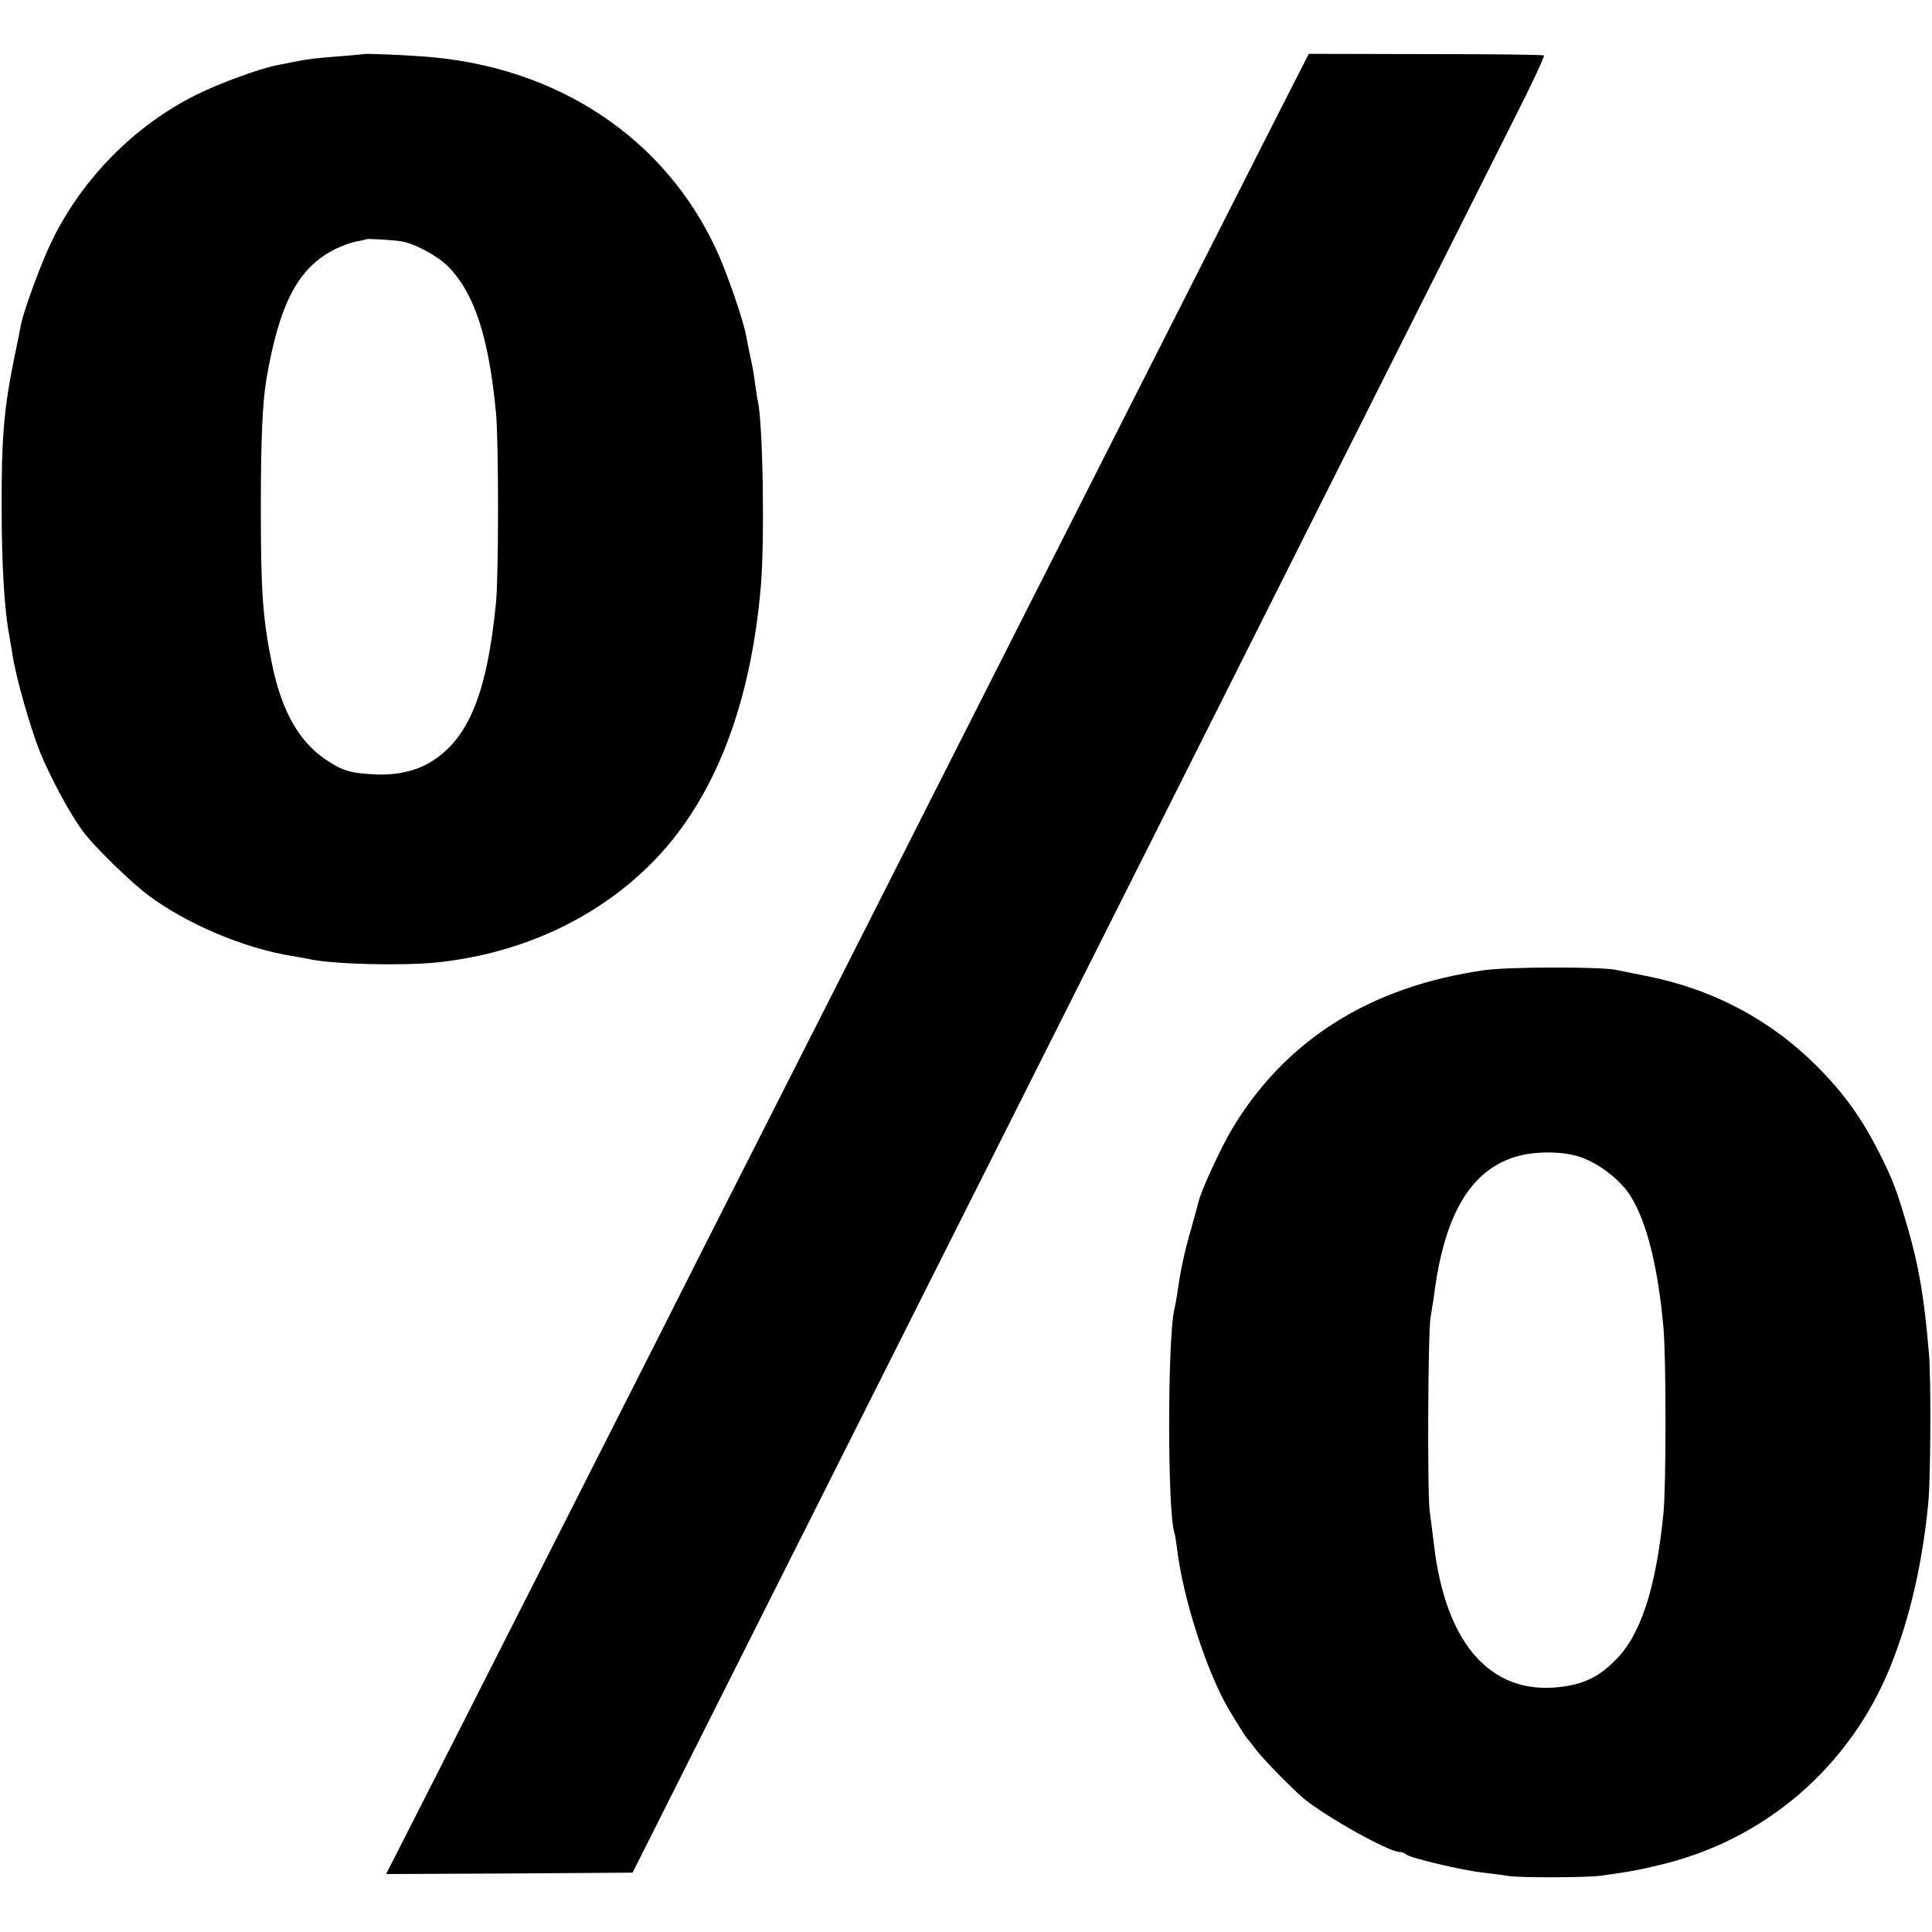 <?xml version="1.0" standalone="no"?>
<!DOCTYPE svg PUBLIC "-//W3C//DTD SVG 20010904//EN"
 "http://www.w3.org/TR/2001/REC-SVG-20010904/DTD/svg10.dtd">
<svg version="1.0" xmlns="http://www.w3.org/2000/svg"
 width="700pt" height="700pt" viewBox="0 0 700 700"
 preserveAspectRatio="xMidYMid meet">
<g transform="translate(0,700) scale(0.1,-0.1)"
fill="#000000" stroke="none">
<path d="M1317 6804 c-1 -1 -40 -4 -87 -8 -80 -6 -110 -9 -170 -21 -14 -3 -38
-8 -55 -11 -60 -11 -212 -66 -297 -109 -220 -110 -410 -302 -519 -526 -39 -79
-102 -251 -113 -305 -3 -16 -14 -72 -25 -124 -37 -182 -46 -289 -45 -545 0
-201 10 -368 28 -460 2 -11 7 -40 11 -65 12 -83 64 -264 100 -355 37 -90 106
-220 154 -285 38 -53 169 -181 236 -232 139 -105 352 -195 525 -222 19 -3 46
-8 60 -11 87 -19 337 -25 464 -12 311 33 589 164 790 373 217 226 347 564 383
994 14 173 7 597 -12 670 -2 8 -6 38 -10 65 -3 28 -11 70 -17 95 -5 25 -12 58
-15 75 -9 52 -70 230 -107 309 -188 407 -577 665 -1057 701 -79 6 -219 12
-222 9z m135 -678 c48 -7 132 -52 171 -91 95 -95 148 -256 174 -530 10 -104
10 -587 0 -690 -32 -324 -98 -489 -232 -573 -55 -35 -125 -51 -203 -48 -93 5
-119 12 -182 54 -97 66 -159 175 -194 344 -34 164 -41 263 -41 568 0 248 6
379 20 465 47 274 114 404 247 471 25 13 61 26 79 29 18 3 34 7 36 8 3 3 91
-2 125 -7z"/>
<path d="M4607 6540 c-74 -146 -221 -436 -327 -645 -106 -209 -275 -542 -375
-740 -100 -198 -276 -544 -390 -770 -338 -669 -587 -1159 -770 -1520 -95 -187
-263 -518 -372 -735 -110 -217 -296 -584 -413 -815 -117 -231 -291 -574 -387
-763 l-174 -342 447 2 446 3 392 780 c638 1269 1443 2868 2086 4150 332 660
654 1301 716 1424 63 124 111 227 108 230 -2 3 -195 5 -428 5 l-424 1 -135
-265z"/>
<path d="M5379 3485 c-415 -59 -722 -253 -916 -577 -37 -62 -109 -217 -119
-257 -2 -9 -15 -56 -29 -106 -24 -83 -38 -147 -50 -235 -3 -19 -8 -45 -11 -58
-24 -114 -24 -733 1 -805 2 -6 6 -30 9 -52 20 -180 108 -453 189 -590 32 -53
61 -100 67 -105 3 -3 17 -21 32 -41 24 -32 133 -143 170 -174 82 -68 310 -195
349 -195 8 0 19 -4 24 -9 14 -13 209 -59 280 -66 33 -4 74 -9 90 -12 42 -7
282 -6 336 1 107 15 129 19 209 38 385 90 694 357 841 724 69 173 115 371 136
594 8 87 10 446 2 535 -17 202 -36 316 -78 460 -39 134 -53 171 -102 268 -64
126 -126 213 -224 312 -169 170 -380 282 -621 329 -43 9 -92 18 -109 22 -61
12 -391 11 -476 -1z m326 -671 c72 -17 161 -82 202 -146 60 -96 100 -257 120
-478 10 -111 10 -573 0 -673 -27 -272 -83 -443 -175 -533 -55 -55 -101 -79
-170 -92 -268 -48 -444 138 -487 516 -3 26 -10 79 -15 117 -9 73 -6 648 3 700
3 17 8 50 12 75 38 312 143 478 325 516 57 12 133 11 185 -2z"/>
</g>
</svg>
